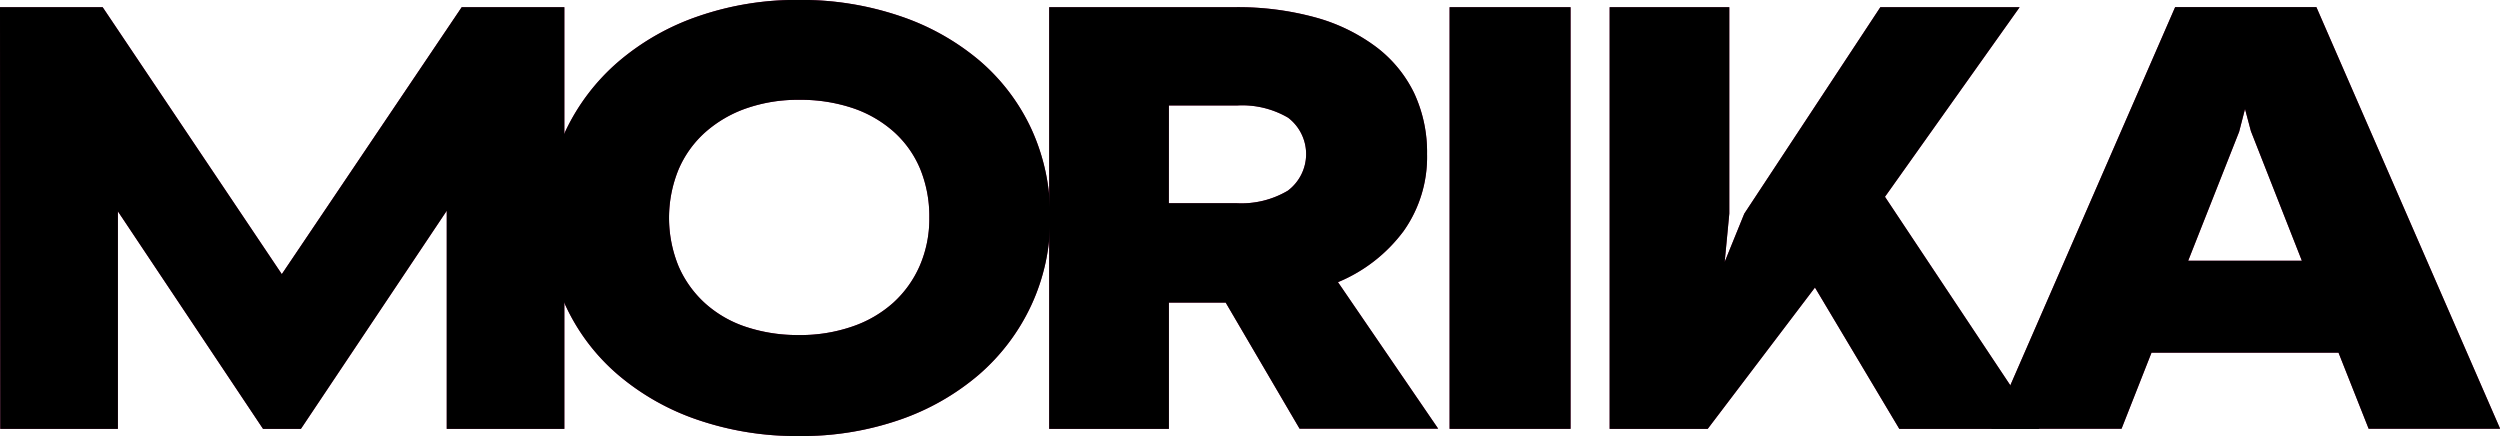 <svg xmlns="http://www.w3.org/2000/svg" width="108.398" height="18.906" viewBox="0 0 108.398 18.906">
  <g id="组_17" data-name="组 17" transform="translate(-230.887 -1197.947)">
    <g id="组_6" data-name="组 6" transform="translate(230.887 1197.947)">
      <path id="路径_107" data-name="路径 107" d="M230.887,1198.455h4.451l7.768,11.575,7.8-11.575h4.451v18.282h-5.1v-9.456l-6.322,9.456h-1.644l-6.293-9.431v9.431h-5.1Z" transform="translate(-230.887 -1198.143)" fill="#a42263"/>
      <path id="路径_108" data-name="路径 108" d="M286.28,1216.853a13.207,13.207,0,0,1-4.374-.7,10.567,10.567,0,0,1-3.454-1.949,8.826,8.826,0,0,1-3.1-6.82,8.64,8.64,0,0,1,.821-3.771,9.107,9.107,0,0,1,2.279-2.986,10.6,10.6,0,0,1,3.468-1.974,13.018,13.018,0,0,1,4.36-.709,13.332,13.332,0,0,1,4.388.7,10.529,10.529,0,0,1,3.454,1.936,8.726,8.726,0,0,1,2.25,2.974,8.976,8.976,0,0,1,.807,3.834,8.8,8.8,0,0,1-.821,3.8,8.991,8.991,0,0,1-2.264,3,10.581,10.581,0,0,1-3.44,1.961A13,13,0,0,1,286.28,1216.853Zm.015-4.378a6.891,6.891,0,0,0,2.3-.368,5.13,5.13,0,0,0,1.786-1.037,4.7,4.7,0,0,0,1.148-1.608,5.1,5.1,0,0,0,.411-2.075,5.4,5.4,0,0,0-.4-2.126,4.471,4.471,0,0,0-1.148-1.608,5.152,5.152,0,0,0-1.786-1.024,7.09,7.09,0,0,0-2.31-.354,6.8,6.8,0,0,0-2.282.366,5.321,5.321,0,0,0-1.786,1.038,4.57,4.57,0,0,0-1.162,1.62,5.542,5.542,0,0,0,0,4.188,4.686,4.686,0,0,0,1.148,1.607,4.984,4.984,0,0,0,1.773,1.025A7.088,7.088,0,0,0,286.3,1212.474Z" transform="translate(-251.646 -1197.947)" fill="#a42263"/>
      <path id="路径_109" data-name="路径 109" d="M323.264,1211.265H320.8v5.472H315.61v-18.282h8.037a12.74,12.74,0,0,1,3.495.441,7.868,7.868,0,0,1,2.632,1.273,5.53,5.53,0,0,1,1.655,2,6.047,6.047,0,0,1,.565,2.66,5.551,5.551,0,0,1-1.015,3.329,6.762,6.762,0,0,1-2.848,2.219l4.345,6.354h-6.009Zm-2.466-4.312h2.919a3.94,3.94,0,0,0,2.24-.542,1.984,1.984,0,0,0,.014-3.164,3.94,3.94,0,0,0-2.225-.53H320.8Z" transform="translate(-270.118 -1198.143)" fill="#a42263"/>
      <path id="路径_110" data-name="路径 110" d="M346.3,1198.455h5.245v18.282H346.3Z" transform="translate(-283.447 -1198.143)" fill="#a42263"/>
      <path id="路径_111" data-name="路径 111" d="M373.743,1216.737l-3.657-6.128-4.65,6.128h-4.252v-18.282h5.188v8.952l-.2,2.093.85-2.093,5.9-8.952h6.038l-5.839,8.221,6.69,10.061Z" transform="translate(-291.391 -1198.143)" fill="#a42263"/>
      <path id="路径_112" data-name="路径 112" d="M407.945,1213.433h-8.108l-1.3,3.3h-5.642l7.967-18.282h6.123l7.967,18.282h-5.7Zm-1.588-3.984-2.21-5.619-.256-.962-.255.987-2.21,5.594Z" transform="translate(-306.549 -1198.143)" fill="#a42263"/>
    </g>
    <g id="组_7" data-name="组 7" transform="translate(230.887 1197.947)">
      <path id="路径_113" data-name="路径 113" d="M230.887,1198.455h4.451l7.768,11.575,7.8-11.575h4.451v18.282h-5.1v-9.456l-6.322,9.456h-1.644l-6.293-9.431v9.431h-5.1Z" transform="translate(-230.887 -1198.143)"/>
      <path id="路径_114" data-name="路径 114" d="M286.28,1216.853a13.207,13.207,0,0,1-4.374-.7,10.567,10.567,0,0,1-3.454-1.949,8.826,8.826,0,0,1-3.1-6.82,8.64,8.64,0,0,1,.821-3.771,9.107,9.107,0,0,1,2.279-2.986,10.6,10.6,0,0,1,3.468-1.974,13.018,13.018,0,0,1,4.36-.709,13.332,13.332,0,0,1,4.388.7,10.529,10.529,0,0,1,3.454,1.936,8.726,8.726,0,0,1,2.25,2.974,8.976,8.976,0,0,1,.807,3.834,8.8,8.8,0,0,1-.821,3.8,8.991,8.991,0,0,1-2.264,3,10.581,10.581,0,0,1-3.44,1.961A13,13,0,0,1,286.28,1216.853Zm.015-4.378a6.891,6.891,0,0,0,2.3-.368,5.13,5.13,0,0,0,1.786-1.037,4.7,4.7,0,0,0,1.148-1.608,5.1,5.1,0,0,0,.411-2.075,5.4,5.4,0,0,0-.4-2.126,4.471,4.471,0,0,0-1.148-1.608,5.152,5.152,0,0,0-1.786-1.024,7.09,7.09,0,0,0-2.31-.354,6.8,6.8,0,0,0-2.282.366,5.321,5.321,0,0,0-1.786,1.038,4.57,4.57,0,0,0-1.162,1.62,5.542,5.542,0,0,0,0,4.188,4.686,4.686,0,0,0,1.148,1.607,4.984,4.984,0,0,0,1.773,1.025A7.088,7.088,0,0,0,286.3,1212.474Z" transform="translate(-251.646 -1197.947)"/>
      <path id="路径_115" data-name="路径 115" d="M323.264,1211.265H320.8v5.472H315.61v-18.282h8.037a12.74,12.74,0,0,1,3.495.441,7.868,7.868,0,0,1,2.632,1.273,5.53,5.53,0,0,1,1.655,2,6.047,6.047,0,0,1,.565,2.66,5.551,5.551,0,0,1-1.015,3.329,6.762,6.762,0,0,1-2.848,2.219l4.345,6.354h-6.009Zm-2.466-4.312h2.919a3.94,3.94,0,0,0,2.24-.542,1.984,1.984,0,0,0,.014-3.164,3.94,3.94,0,0,0-2.225-.53H320.8Z" transform="translate(-270.118 -1198.143)"/>
      <path id="路径_116" data-name="路径 116" d="M346.3,1198.455h5.245v18.282H346.3Z" transform="translate(-283.447 -1198.143)"/>
      <path id="路径_117" data-name="路径 117" d="M373.743,1216.737l-3.657-6.128-4.65,6.128h-4.252v-18.282h5.188v8.952l-.2,2.093.85-2.093,5.9-8.952h6.038l-5.839,8.221,6.69,10.061Z" transform="translate(-291.391 -1198.143)"/>
      <path id="路径_118" data-name="路径 118" d="M407.945,1213.433h-8.108l-1.3,3.3h-5.642l7.967-18.282h6.123l7.967,18.282h-5.7Zm-1.588-3.984-2.21-5.619-.256-.962-.255.987-2.21,5.594Z" transform="translate(-306.549 -1198.143)"/>
    </g>
  </g>
</svg>
